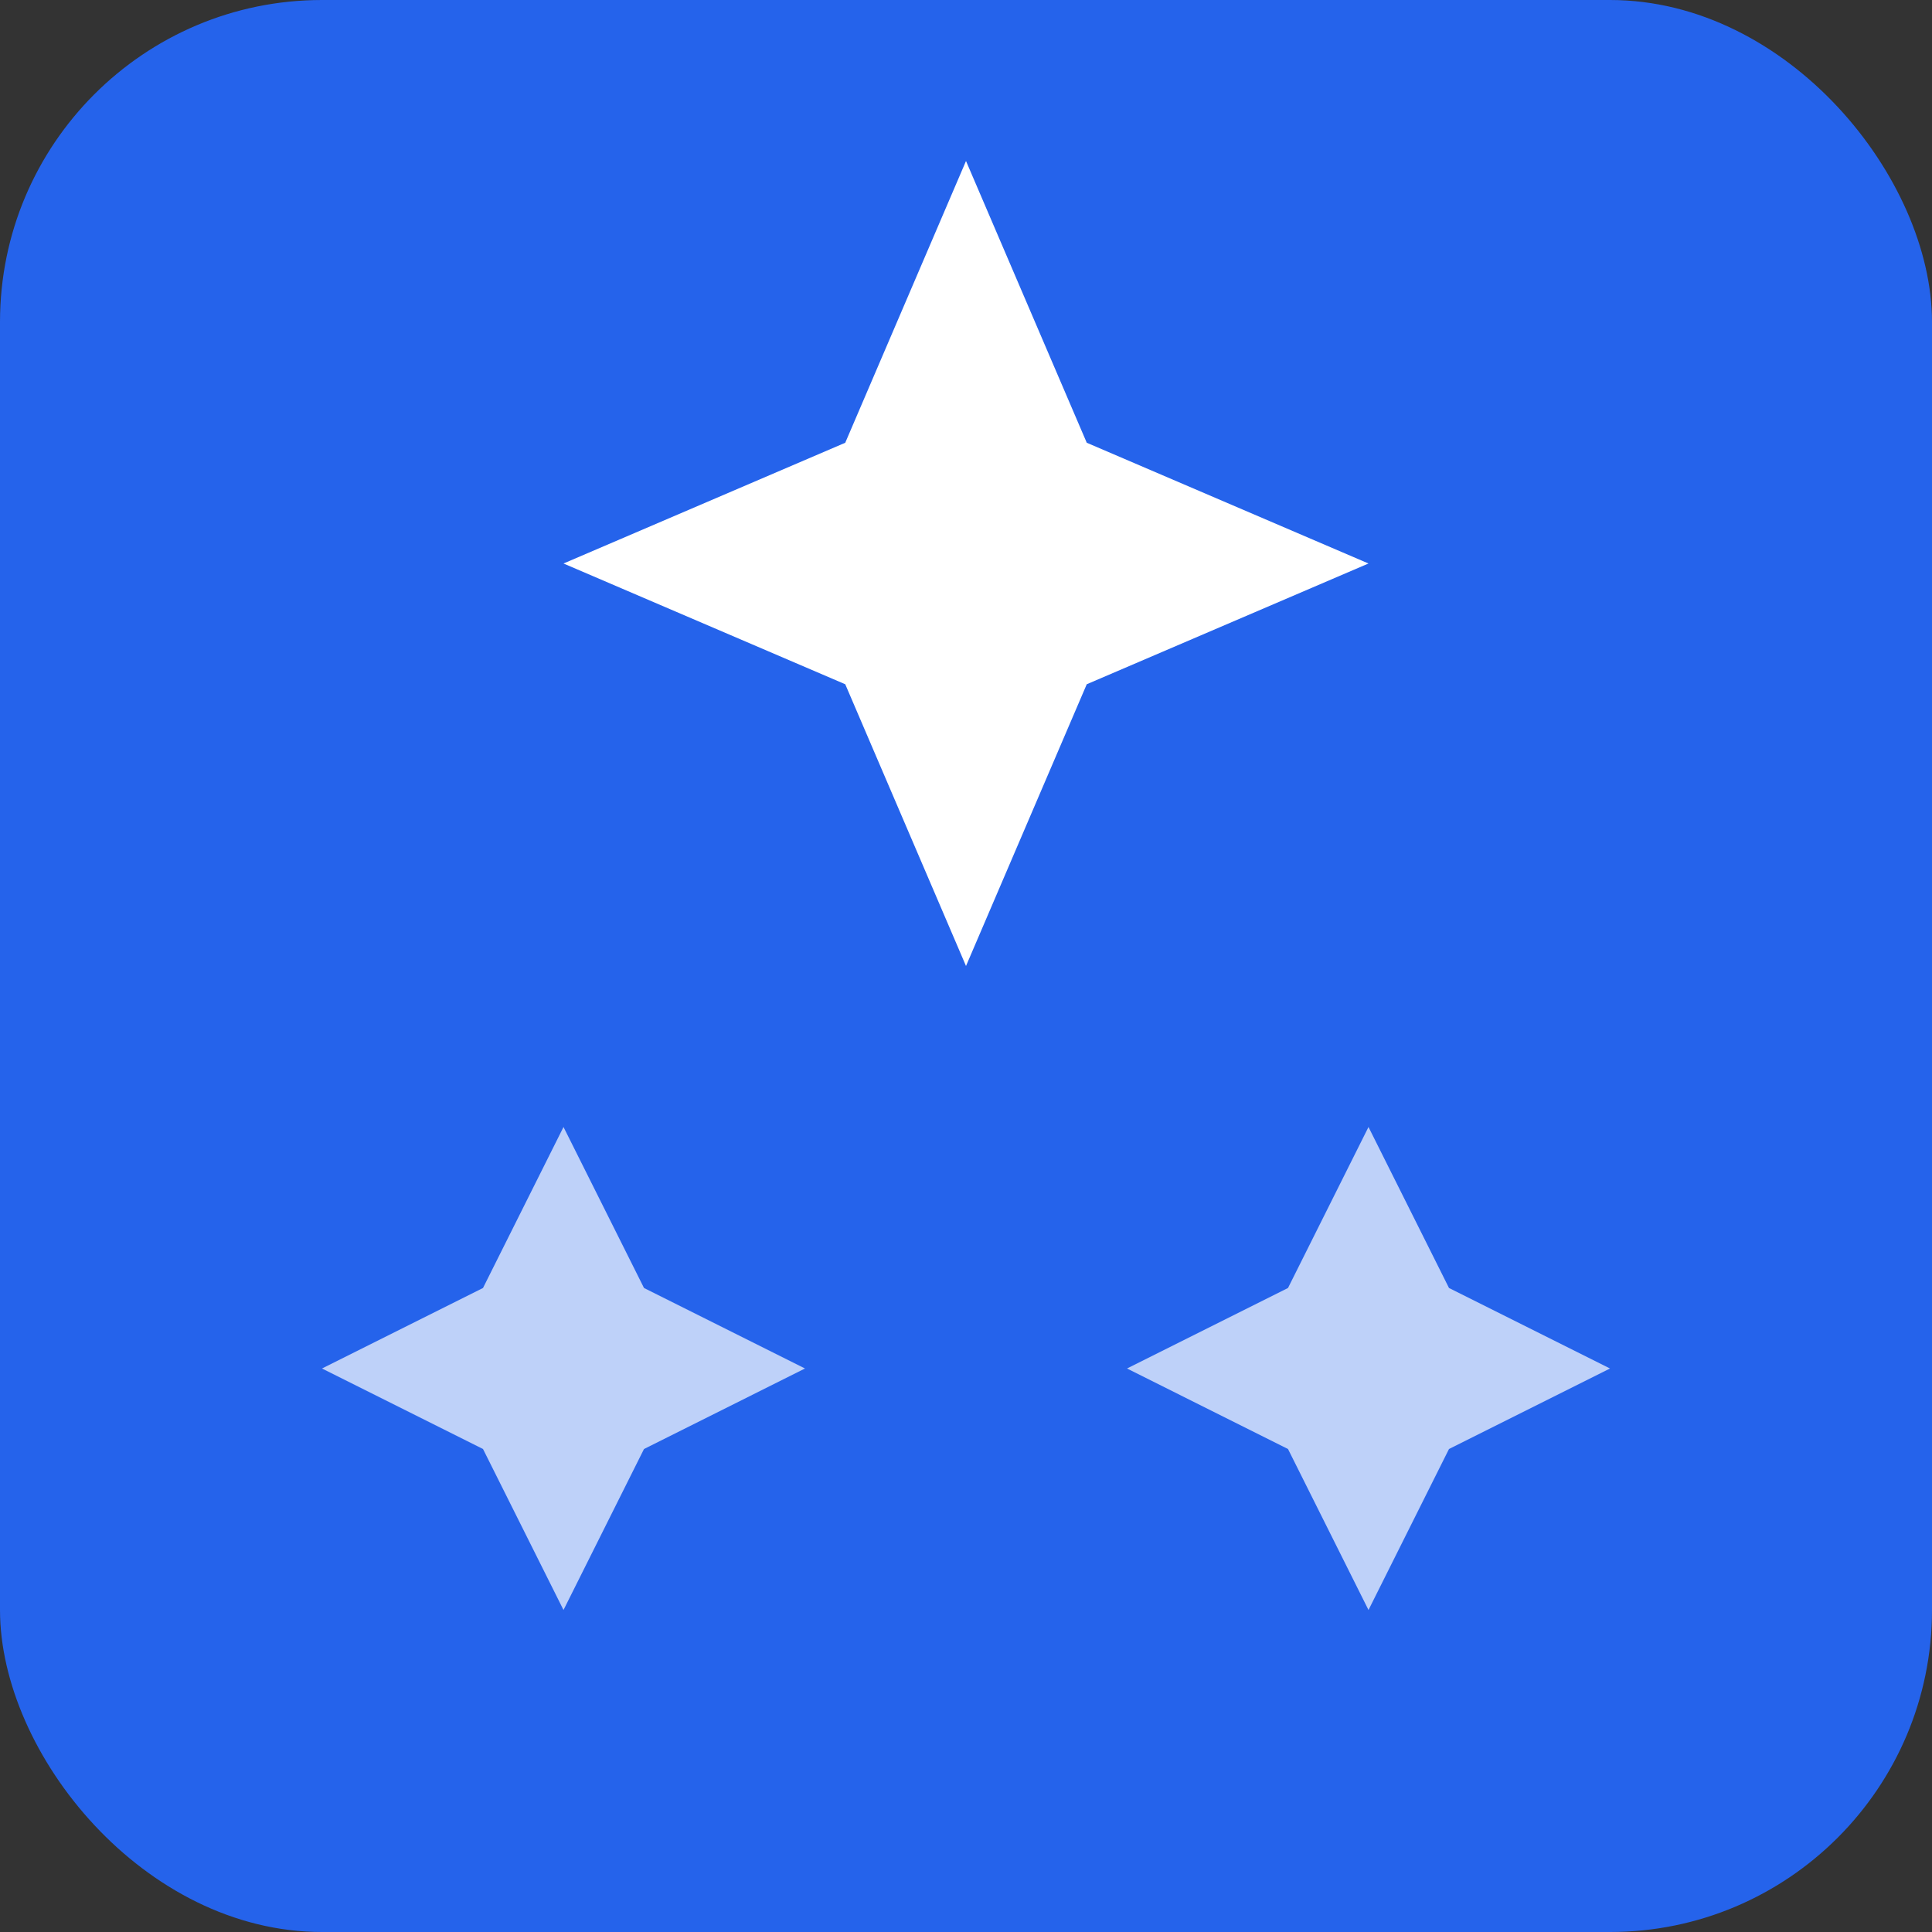<svg xmlns="http://www.w3.org/2000/svg" viewBox="0 0 24 24" fill="none">
  <rect x="0" y="0" width="24" height="24" fill="#333333" stroke="none"/>
  <rect width="24" height="24" rx="4" fill="#2563eb"/>
  <path d="M12 2l1.5 3.5L17 7l-3.5 1.5L12 12l-1.5-3.5L7 7l3.5-1.5L12 2z" fill="white"/>
  <path d="M7 14l1 2 2 1-2 1-1 2-1-2-2-1 2-1 1-2z" fill="white" opacity="0.7"/>
  <path d="M17 14l1 2 2 1-2 1-1 2-1-2-2-1 2-1 1-2z" fill="white" opacity="0.7"/>
</svg>
